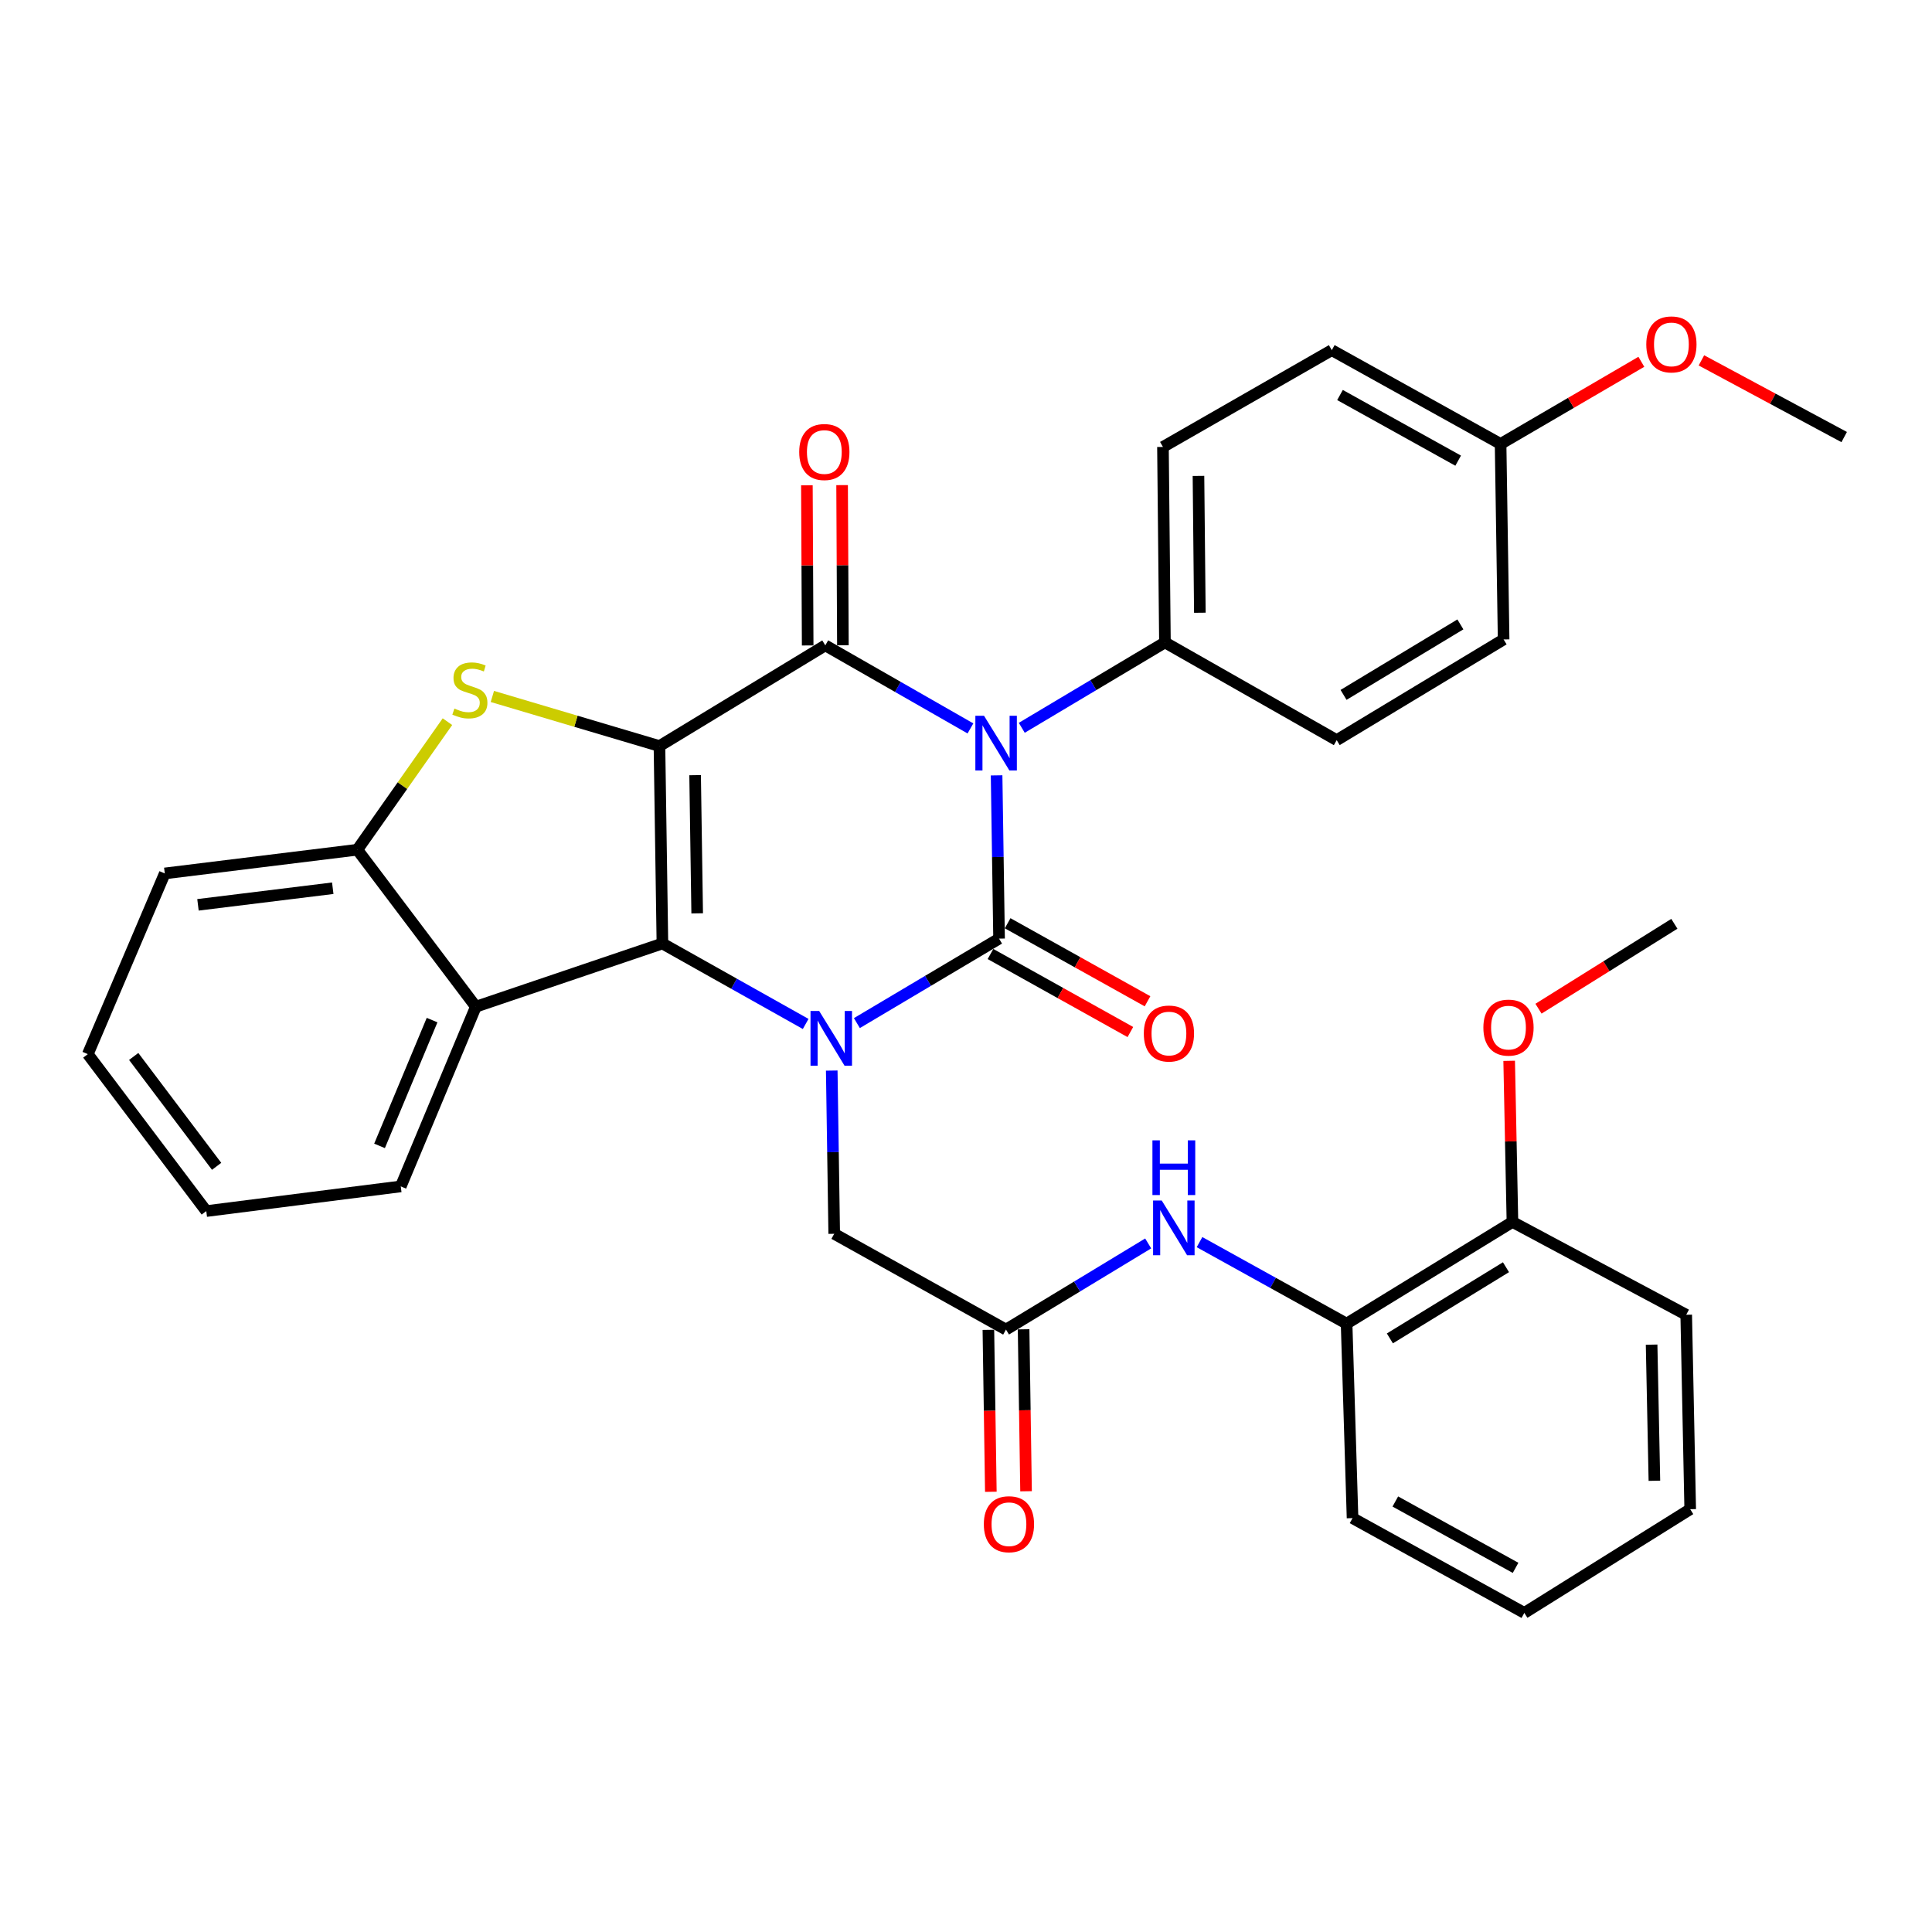 <?xml version='1.0' encoding='iso-8859-1'?>
<svg version='1.1' baseProfile='full'
              xmlns='http://www.w3.org/2000/svg'
                      xmlns:rdkit='http://www.rdkit.org/xml'
                      xmlns:xlink='http://www.w3.org/1999/xlink'
                  xml:space='preserve'
width='1000px' height='1000px' viewBox='0 0 1000 1000'>
<!-- END OF HEADER -->
<rect style='opacity:1.0;fill:#FFFFFF;stroke:none' width='1000' height='1000' x='0' y='0'> </rect>
<path class='bond-3' d='M 341.335,386.164 L 342.865,488.352' style='fill:none;fill-rule:evenodd;stroke:#000000;stroke-width:6px;stroke-linecap:butt;stroke-linejoin:miter;stroke-opacity:1' />
<path class='bond-3' d='M 359.791,401.219 L 360.861,472.751' style='fill:none;fill-rule:evenodd;stroke:#000000;stroke-width:6px;stroke-linecap:butt;stroke-linejoin:miter;stroke-opacity:1' />
<path class='bond-4' d='M 341.335,386.164 L 427.169,334.042' style='fill:none;fill-rule:evenodd;stroke:#000000;stroke-width:6px;stroke-linecap:butt;stroke-linejoin:miter;stroke-opacity:1' />
<path class='bond-5' d='M 341.335,386.164 L 298.091,373.324' style='fill:none;fill-rule:evenodd;stroke:#000000;stroke-width:6px;stroke-linecap:butt;stroke-linejoin:miter;stroke-opacity:1' />
<path class='bond-5' d='M 298.091,373.324 L 254.847,360.485' style='fill:none;fill-rule:evenodd;stroke:#CCCC00;stroke-width:6px;stroke-linecap:butt;stroke-linejoin:miter;stroke-opacity:1' />
<path class='bond-0' d='M 502.298,377.032 L 464.734,355.537' style='fill:none;fill-rule:evenodd;stroke:#0000FF;stroke-width:6px;stroke-linecap:butt;stroke-linejoin:miter;stroke-opacity:1' />
<path class='bond-0' d='M 464.734,355.537 L 427.169,334.042' style='fill:none;fill-rule:evenodd;stroke:#000000;stroke-width:6px;stroke-linecap:butt;stroke-linejoin:miter;stroke-opacity:1' />
<path class='bond-1' d='M 515.837,401.325 L 516.476,443.578' style='fill:none;fill-rule:evenodd;stroke:#0000FF;stroke-width:6px;stroke-linecap:butt;stroke-linejoin:miter;stroke-opacity:1' />
<path class='bond-1' d='M 516.476,443.578 L 517.114,485.83' style='fill:none;fill-rule:evenodd;stroke:#000000;stroke-width:6px;stroke-linecap:butt;stroke-linejoin:miter;stroke-opacity:1' />
<path class='bond-10' d='M 528.869,376.711 L 565.918,354.612' style='fill:none;fill-rule:evenodd;stroke:#0000FF;stroke-width:6px;stroke-linecap:butt;stroke-linejoin:miter;stroke-opacity:1' />
<path class='bond-10' d='M 565.918,354.612 L 602.968,332.513' style='fill:none;fill-rule:evenodd;stroke:#000000;stroke-width:6px;stroke-linecap:butt;stroke-linejoin:miter;stroke-opacity:1' />
<path class='bond-12' d='M 512.674,493.79 L 548.876,513.984' style='fill:none;fill-rule:evenodd;stroke:#000000;stroke-width:6px;stroke-linecap:butt;stroke-linejoin:miter;stroke-opacity:1' />
<path class='bond-12' d='M 548.876,513.984 L 585.077,534.178' style='fill:none;fill-rule:evenodd;stroke:#FF0000;stroke-width:6px;stroke-linecap:butt;stroke-linejoin:miter;stroke-opacity:1' />
<path class='bond-12' d='M 521.554,477.871 L 557.755,498.065' style='fill:none;fill-rule:evenodd;stroke:#000000;stroke-width:6px;stroke-linecap:butt;stroke-linejoin:miter;stroke-opacity:1' />
<path class='bond-12' d='M 557.755,498.065 L 593.957,518.259' style='fill:none;fill-rule:evenodd;stroke:#FF0000;stroke-width:6px;stroke-linecap:butt;stroke-linejoin:miter;stroke-opacity:1' />
<path class='bond-35' d='M 517.114,485.83 L 480.319,507.692' style='fill:none;fill-rule:evenodd;stroke:#000000;stroke-width:6px;stroke-linecap:butt;stroke-linejoin:miter;stroke-opacity:1' />
<path class='bond-35' d='M 480.319,507.692 L 443.523,529.554' style='fill:none;fill-rule:evenodd;stroke:#0000FF;stroke-width:6px;stroke-linecap:butt;stroke-linejoin:miter;stroke-opacity:1' />
<path class='bond-2' d='M 417.012,529.996 L 379.938,509.174' style='fill:none;fill-rule:evenodd;stroke:#0000FF;stroke-width:6px;stroke-linecap:butt;stroke-linejoin:miter;stroke-opacity:1' />
<path class='bond-2' d='M 379.938,509.174 L 342.865,488.352' style='fill:none;fill-rule:evenodd;stroke:#000000;stroke-width:6px;stroke-linecap:butt;stroke-linejoin:miter;stroke-opacity:1' />
<path class='bond-9' d='M 430.51,554.126 L 431.148,596.369' style='fill:none;fill-rule:evenodd;stroke:#0000FF;stroke-width:6px;stroke-linecap:butt;stroke-linejoin:miter;stroke-opacity:1' />
<path class='bond-9' d='M 431.148,596.369 L 431.787,638.611' style='fill:none;fill-rule:evenodd;stroke:#000000;stroke-width:6px;stroke-linecap:butt;stroke-linejoin:miter;stroke-opacity:1' />
<path class='bond-6' d='M 342.865,488.352 L 246.297,521.071' style='fill:none;fill-rule:evenodd;stroke:#000000;stroke-width:6px;stroke-linecap:butt;stroke-linejoin:miter;stroke-opacity:1' />
<path class='bond-13' d='M 436.283,333.997 L 436.078,292.547' style='fill:none;fill-rule:evenodd;stroke:#000000;stroke-width:6px;stroke-linecap:butt;stroke-linejoin:miter;stroke-opacity:1' />
<path class='bond-13' d='M 436.078,292.547 L 435.872,251.098' style='fill:none;fill-rule:evenodd;stroke:#FF0000;stroke-width:6px;stroke-linecap:butt;stroke-linejoin:miter;stroke-opacity:1' />
<path class='bond-13' d='M 418.055,334.087 L 417.85,292.638' style='fill:none;fill-rule:evenodd;stroke:#000000;stroke-width:6px;stroke-linecap:butt;stroke-linejoin:miter;stroke-opacity:1' />
<path class='bond-13' d='M 417.85,292.638 L 417.644,251.188' style='fill:none;fill-rule:evenodd;stroke:#FF0000;stroke-width:6px;stroke-linecap:butt;stroke-linejoin:miter;stroke-opacity:1' />
<path class='bond-7' d='M 231.597,373.531 L 208.278,406.673' style='fill:none;fill-rule:evenodd;stroke:#CCCC00;stroke-width:6px;stroke-linecap:butt;stroke-linejoin:miter;stroke-opacity:1' />
<path class='bond-7' d='M 208.278,406.673 L 184.959,439.815' style='fill:none;fill-rule:evenodd;stroke:#000000;stroke-width:6px;stroke-linecap:butt;stroke-linejoin:miter;stroke-opacity:1' />
<path class='bond-22' d='M 246.297,521.071 L 207.441,614.085' style='fill:none;fill-rule:evenodd;stroke:#000000;stroke-width:6px;stroke-linecap:butt;stroke-linejoin:miter;stroke-opacity:1' />
<path class='bond-22' d='M 223.649,527.997 L 196.45,593.106' style='fill:none;fill-rule:evenodd;stroke:#000000;stroke-width:6px;stroke-linecap:butt;stroke-linejoin:miter;stroke-opacity:1' />
<path class='bond-34' d='M 246.297,521.071 L 184.959,439.815' style='fill:none;fill-rule:evenodd;stroke:#000000;stroke-width:6px;stroke-linecap:butt;stroke-linejoin:miter;stroke-opacity:1' />
<path class='bond-24' d='M 184.959,439.815 L 85.293,452.088' style='fill:none;fill-rule:evenodd;stroke:#000000;stroke-width:6px;stroke-linecap:butt;stroke-linejoin:miter;stroke-opacity:1' />
<path class='bond-24' d='M 172.237,459.747 L 102.471,468.339' style='fill:none;fill-rule:evenodd;stroke:#000000;stroke-width:6px;stroke-linecap:butt;stroke-linejoin:miter;stroke-opacity:1' />
<path class='bond-8' d='M 520.699,688.181 L 431.787,638.611' style='fill:none;fill-rule:evenodd;stroke:#000000;stroke-width:6px;stroke-linecap:butt;stroke-linejoin:miter;stroke-opacity:1' />
<path class='bond-11' d='M 520.699,688.181 L 557.498,665.89' style='fill:none;fill-rule:evenodd;stroke:#000000;stroke-width:6px;stroke-linecap:butt;stroke-linejoin:miter;stroke-opacity:1' />
<path class='bond-11' d='M 557.498,665.89 L 594.296,643.598' style='fill:none;fill-rule:evenodd;stroke:#0000FF;stroke-width:6px;stroke-linecap:butt;stroke-linejoin:miter;stroke-opacity:1' />
<path class='bond-15' d='M 511.586,688.32 L 512.223,730.236' style='fill:none;fill-rule:evenodd;stroke:#000000;stroke-width:6px;stroke-linecap:butt;stroke-linejoin:miter;stroke-opacity:1' />
<path class='bond-15' d='M 512.223,730.236 L 512.859,772.152' style='fill:none;fill-rule:evenodd;stroke:#FF0000;stroke-width:6px;stroke-linecap:butt;stroke-linejoin:miter;stroke-opacity:1' />
<path class='bond-15' d='M 529.812,688.043 L 530.449,729.959' style='fill:none;fill-rule:evenodd;stroke:#000000;stroke-width:6px;stroke-linecap:butt;stroke-linejoin:miter;stroke-opacity:1' />
<path class='bond-15' d='M 530.449,729.959 L 531.085,771.875' style='fill:none;fill-rule:evenodd;stroke:#FF0000;stroke-width:6px;stroke-linecap:butt;stroke-linejoin:miter;stroke-opacity:1' />
<path class='bond-17' d='M 602.968,332.513 L 601.945,231.337' style='fill:none;fill-rule:evenodd;stroke:#000000;stroke-width:6px;stroke-linecap:butt;stroke-linejoin:miter;stroke-opacity:1' />
<path class='bond-17' d='M 621.042,317.152 L 620.326,246.329' style='fill:none;fill-rule:evenodd;stroke:#000000;stroke-width:6px;stroke-linecap:butt;stroke-linejoin:miter;stroke-opacity:1' />
<path class='bond-18' d='M 602.968,332.513 L 691.88,383.095' style='fill:none;fill-rule:evenodd;stroke:#000000;stroke-width:6px;stroke-linecap:butt;stroke-linejoin:miter;stroke-opacity:1' />
<path class='bond-14' d='M 620.871,642.922 L 658.933,664.018' style='fill:none;fill-rule:evenodd;stroke:#0000FF;stroke-width:6px;stroke-linecap:butt;stroke-linejoin:miter;stroke-opacity:1' />
<path class='bond-14' d='M 658.933,664.018 L 696.994,685.113' style='fill:none;fill-rule:evenodd;stroke:#000000;stroke-width:6px;stroke-linecap:butt;stroke-linejoin:miter;stroke-opacity:1' />
<path class='bond-16' d='M 696.994,685.113 L 782.838,632.475' style='fill:none;fill-rule:evenodd;stroke:#000000;stroke-width:6px;stroke-linecap:butt;stroke-linejoin:miter;stroke-opacity:1' />
<path class='bond-16' d='M 719.399,692.757 L 779.49,655.91' style='fill:none;fill-rule:evenodd;stroke:#000000;stroke-width:6px;stroke-linecap:butt;stroke-linejoin:miter;stroke-opacity:1' />
<path class='bond-26' d='M 696.994,685.113 L 700.073,785.772' style='fill:none;fill-rule:evenodd;stroke:#000000;stroke-width:6px;stroke-linecap:butt;stroke-linejoin:miter;stroke-opacity:1' />
<path class='bond-23' d='M 782.838,632.475 L 781.99,590.779' style='fill:none;fill-rule:evenodd;stroke:#000000;stroke-width:6px;stroke-linecap:butt;stroke-linejoin:miter;stroke-opacity:1' />
<path class='bond-23' d='M 781.99,590.779 L 781.143,549.083' style='fill:none;fill-rule:evenodd;stroke:#FF0000;stroke-width:6px;stroke-linecap:butt;stroke-linejoin:miter;stroke-opacity:1' />
<path class='bond-27' d='M 782.838,632.475 L 872.783,680.516' style='fill:none;fill-rule:evenodd;stroke:#000000;stroke-width:6px;stroke-linecap:butt;stroke-linejoin:miter;stroke-opacity:1' />
<path class='bond-20' d='M 601.945,231.337 L 689.328,181.241' style='fill:none;fill-rule:evenodd;stroke:#000000;stroke-width:6px;stroke-linecap:butt;stroke-linejoin:miter;stroke-opacity:1' />
<path class='bond-21' d='M 691.88,383.095 L 778.271,330.973' style='fill:none;fill-rule:evenodd;stroke:#000000;stroke-width:6px;stroke-linecap:butt;stroke-linejoin:miter;stroke-opacity:1' />
<path class='bond-21' d='M 695.422,359.67 L 755.896,323.184' style='fill:none;fill-rule:evenodd;stroke:#000000;stroke-width:6px;stroke-linecap:butt;stroke-linejoin:miter;stroke-opacity:1' />
<path class='bond-19' d='M 776.701,229.788 L 778.271,330.973' style='fill:none;fill-rule:evenodd;stroke:#000000;stroke-width:6px;stroke-linecap:butt;stroke-linejoin:miter;stroke-opacity:1' />
<path class='bond-25' d='M 776.701,229.788 L 813.129,208.526' style='fill:none;fill-rule:evenodd;stroke:#000000;stroke-width:6px;stroke-linecap:butt;stroke-linejoin:miter;stroke-opacity:1' />
<path class='bond-25' d='M 813.129,208.526 L 849.558,187.264' style='fill:none;fill-rule:evenodd;stroke:#FF0000;stroke-width:6px;stroke-linecap:butt;stroke-linejoin:miter;stroke-opacity:1' />
<path class='bond-37' d='M 776.701,229.788 L 689.328,181.241' style='fill:none;fill-rule:evenodd;stroke:#000000;stroke-width:6px;stroke-linecap:butt;stroke-linejoin:miter;stroke-opacity:1' />
<path class='bond-37' d='M 754.742,238.439 L 693.581,204.456' style='fill:none;fill-rule:evenodd;stroke:#000000;stroke-width:6px;stroke-linecap:butt;stroke-linejoin:miter;stroke-opacity:1' />
<path class='bond-30' d='M 207.441,614.085 L 106.771,626.854' style='fill:none;fill-rule:evenodd;stroke:#000000;stroke-width:6px;stroke-linecap:butt;stroke-linejoin:miter;stroke-opacity:1' />
<path class='bond-28' d='M 796.323,522.1 L 831.485,500.127' style='fill:none;fill-rule:evenodd;stroke:#FF0000;stroke-width:6px;stroke-linecap:butt;stroke-linejoin:miter;stroke-opacity:1' />
<path class='bond-28' d='M 831.485,500.127 L 866.646,478.154' style='fill:none;fill-rule:evenodd;stroke:#000000;stroke-width:6px;stroke-linecap:butt;stroke-linejoin:miter;stroke-opacity:1' />
<path class='bond-31' d='M 85.293,452.088 L 45.455,545.618' style='fill:none;fill-rule:evenodd;stroke:#000000;stroke-width:6px;stroke-linecap:butt;stroke-linejoin:miter;stroke-opacity:1' />
<path class='bond-29' d='M 880.655,186.529 L 917.6,206.376' style='fill:none;fill-rule:evenodd;stroke:#FF0000;stroke-width:6px;stroke-linecap:butt;stroke-linejoin:miter;stroke-opacity:1' />
<path class='bond-29' d='M 917.6,206.376 L 954.545,226.223' style='fill:none;fill-rule:evenodd;stroke:#000000;stroke-width:6px;stroke-linecap:butt;stroke-linejoin:miter;stroke-opacity:1' />
<path class='bond-32' d='M 700.073,785.772 L 788.995,834.836' style='fill:none;fill-rule:evenodd;stroke:#000000;stroke-width:6px;stroke-linecap:butt;stroke-linejoin:miter;stroke-opacity:1' />
<path class='bond-32' d='M 722.217,777.172 L 784.462,811.516' style='fill:none;fill-rule:evenodd;stroke:#000000;stroke-width:6px;stroke-linecap:butt;stroke-linejoin:miter;stroke-opacity:1' />
<path class='bond-38' d='M 872.783,680.516 L 874.849,781.164' style='fill:none;fill-rule:evenodd;stroke:#000000;stroke-width:6px;stroke-linecap:butt;stroke-linejoin:miter;stroke-opacity:1' />
<path class='bond-38' d='M 854.868,695.987 L 856.315,766.441' style='fill:none;fill-rule:evenodd;stroke:#000000;stroke-width:6px;stroke-linecap:butt;stroke-linejoin:miter;stroke-opacity:1' />
<path class='bond-36' d='M 106.771,626.854 L 45.455,545.618' style='fill:none;fill-rule:evenodd;stroke:#000000;stroke-width:6px;stroke-linecap:butt;stroke-linejoin:miter;stroke-opacity:1' />
<path class='bond-36' d='M 112.123,603.688 L 69.201,546.822' style='fill:none;fill-rule:evenodd;stroke:#000000;stroke-width:6px;stroke-linecap:butt;stroke-linejoin:miter;stroke-opacity:1' />
<path class='bond-33' d='M 788.995,834.836 L 874.849,781.164' style='fill:none;fill-rule:evenodd;stroke:#000000;stroke-width:6px;stroke-linecap:butt;stroke-linejoin:miter;stroke-opacity:1' />
<path  class='atom-1' d='M 509.325 370.475
L 518.605 385.475
Q 519.525 386.955, 521.005 389.635
Q 522.485 392.315, 522.565 392.475
L 522.565 370.475
L 526.325 370.475
L 526.325 398.795
L 522.445 398.795
L 512.485 382.395
Q 511.325 380.475, 510.085 378.275
Q 508.885 376.075, 508.525 375.395
L 508.525 398.795
L 504.845 398.795
L 504.845 370.475
L 509.325 370.475
' fill='#0000FF'/>
<path  class='atom-3' d='M 423.998 523.276
L 433.278 538.276
Q 434.198 539.756, 435.678 542.436
Q 437.158 545.116, 437.238 545.276
L 437.238 523.276
L 440.998 523.276
L 440.998 551.596
L 437.118 551.596
L 427.158 535.196
Q 425.998 533.276, 424.758 531.076
Q 423.558 528.876, 423.198 528.196
L 423.198 551.596
L 419.518 551.596
L 419.518 523.276
L 423.998 523.276
' fill='#0000FF'/>
<path  class='atom-6' d='M 235.208 366.749
Q 235.528 366.869, 236.848 367.429
Q 238.168 367.989, 239.608 368.349
Q 241.088 368.669, 242.528 368.669
Q 245.208 368.669, 246.768 367.389
Q 248.328 366.069, 248.328 363.789
Q 248.328 362.229, 247.528 361.269
Q 246.768 360.309, 245.568 359.789
Q 244.368 359.269, 242.368 358.669
Q 239.848 357.909, 238.328 357.189
Q 236.848 356.469, 235.768 354.949
Q 234.728 353.429, 234.728 350.869
Q 234.728 347.309, 237.128 345.109
Q 239.568 342.909, 244.368 342.909
Q 247.648 342.909, 251.368 344.469
L 250.448 347.549
Q 247.048 346.149, 244.488 346.149
Q 241.728 346.149, 240.208 347.309
Q 238.688 348.429, 238.728 350.389
Q 238.728 351.909, 239.488 352.829
Q 240.288 353.749, 241.408 354.269
Q 242.568 354.789, 244.488 355.389
Q 247.048 356.189, 248.568 356.989
Q 250.088 357.789, 251.168 359.429
Q 252.288 361.029, 252.288 363.789
Q 252.288 367.709, 249.648 369.829
Q 247.048 371.909, 242.688 371.909
Q 240.168 371.909, 238.248 371.349
Q 236.368 370.829, 234.128 369.909
L 235.208 366.749
' fill='#CCCC00'/>
<path  class='atom-12' d='M 601.316 621.393
L 610.596 636.393
Q 611.516 637.873, 612.996 640.553
Q 614.476 643.233, 614.556 643.393
L 614.556 621.393
L 618.316 621.393
L 618.316 649.713
L 614.436 649.713
L 604.476 633.313
Q 603.316 631.393, 602.076 629.193
Q 600.876 626.993, 600.516 626.313
L 600.516 649.713
L 596.836 649.713
L 596.836 621.393
L 601.316 621.393
' fill='#0000FF'/>
<path  class='atom-12' d='M 596.496 590.241
L 600.336 590.241
L 600.336 602.281
L 614.816 602.281
L 614.816 590.241
L 618.656 590.241
L 618.656 618.561
L 614.816 618.561
L 614.816 605.481
L 600.336 605.481
L 600.336 618.561
L 596.496 618.561
L 596.496 590.241
' fill='#0000FF'/>
<path  class='atom-13' d='M 592.034 534.954
Q 592.034 528.154, 595.394 524.354
Q 598.754 520.554, 605.034 520.554
Q 611.314 520.554, 614.674 524.354
Q 618.034 528.154, 618.034 534.954
Q 618.034 541.834, 614.634 545.754
Q 611.234 549.634, 605.034 549.634
Q 598.794 549.634, 595.394 545.754
Q 592.034 541.874, 592.034 534.954
M 605.034 546.434
Q 609.354 546.434, 611.674 543.554
Q 614.034 540.634, 614.034 534.954
Q 614.034 529.394, 611.674 526.594
Q 609.354 523.754, 605.034 523.754
Q 600.714 523.754, 598.354 526.554
Q 596.034 529.354, 596.034 534.954
Q 596.034 540.674, 598.354 543.554
Q 600.714 546.434, 605.034 546.434
' fill='#FF0000'/>
<path  class='atom-14' d='M 413.673 233.959
Q 413.673 227.159, 417.033 223.359
Q 420.393 219.559, 426.673 219.559
Q 432.953 219.559, 436.313 223.359
Q 439.673 227.159, 439.673 233.959
Q 439.673 240.839, 436.273 244.759
Q 432.873 248.639, 426.673 248.639
Q 420.433 248.639, 417.033 244.759
Q 413.673 240.879, 413.673 233.959
M 426.673 245.439
Q 430.993 245.439, 433.313 242.559
Q 435.673 239.639, 435.673 233.959
Q 435.673 228.399, 433.313 225.599
Q 430.993 222.759, 426.673 222.759
Q 422.353 222.759, 419.993 225.559
Q 417.673 228.359, 417.673 233.959
Q 417.673 239.679, 419.993 242.559
Q 422.353 245.439, 426.673 245.439
' fill='#FF0000'/>
<path  class='atom-16' d='M 509.228 788.931
Q 509.228 782.131, 512.588 778.331
Q 515.948 774.531, 522.228 774.531
Q 528.508 774.531, 531.868 778.331
Q 535.228 782.131, 535.228 788.931
Q 535.228 795.811, 531.828 799.731
Q 528.428 803.611, 522.228 803.611
Q 515.988 803.611, 512.588 799.731
Q 509.228 795.851, 509.228 788.931
M 522.228 800.411
Q 526.548 800.411, 528.868 797.531
Q 531.228 794.611, 531.228 788.931
Q 531.228 783.371, 528.868 780.571
Q 526.548 777.731, 522.228 777.731
Q 517.908 777.731, 515.548 780.531
Q 513.228 783.331, 513.228 788.931
Q 513.228 794.651, 515.548 797.531
Q 517.908 800.411, 522.228 800.411
' fill='#FF0000'/>
<path  class='atom-24' d='M 767.792 531.885
Q 767.792 525.085, 771.152 521.285
Q 774.512 517.485, 780.792 517.485
Q 787.072 517.485, 790.432 521.285
Q 793.792 525.085, 793.792 531.885
Q 793.792 538.765, 790.392 542.685
Q 786.992 546.565, 780.792 546.565
Q 774.552 546.565, 771.152 542.685
Q 767.792 538.805, 767.792 531.885
M 780.792 543.365
Q 785.112 543.365, 787.432 540.485
Q 789.792 537.565, 789.792 531.885
Q 789.792 526.325, 787.432 523.525
Q 785.112 520.685, 780.792 520.685
Q 776.472 520.685, 774.112 523.485
Q 771.792 526.285, 771.792 531.885
Q 771.792 537.605, 774.112 540.485
Q 776.472 543.365, 780.792 543.365
' fill='#FF0000'/>
<path  class='atom-26' d='M 852.117 178.262
Q 852.117 171.462, 855.477 167.662
Q 858.837 163.862, 865.117 163.862
Q 871.397 163.862, 874.757 167.662
Q 878.117 171.462, 878.117 178.262
Q 878.117 185.142, 874.717 189.062
Q 871.317 192.942, 865.117 192.942
Q 858.877 192.942, 855.477 189.062
Q 852.117 185.182, 852.117 178.262
M 865.117 189.742
Q 869.437 189.742, 871.757 186.862
Q 874.117 183.942, 874.117 178.262
Q 874.117 172.702, 871.757 169.902
Q 869.437 167.062, 865.117 167.062
Q 860.797 167.062, 858.437 169.862
Q 856.117 172.662, 856.117 178.262
Q 856.117 183.982, 858.437 186.862
Q 860.797 189.742, 865.117 189.742
' fill='#FF0000'/>
</svg>

